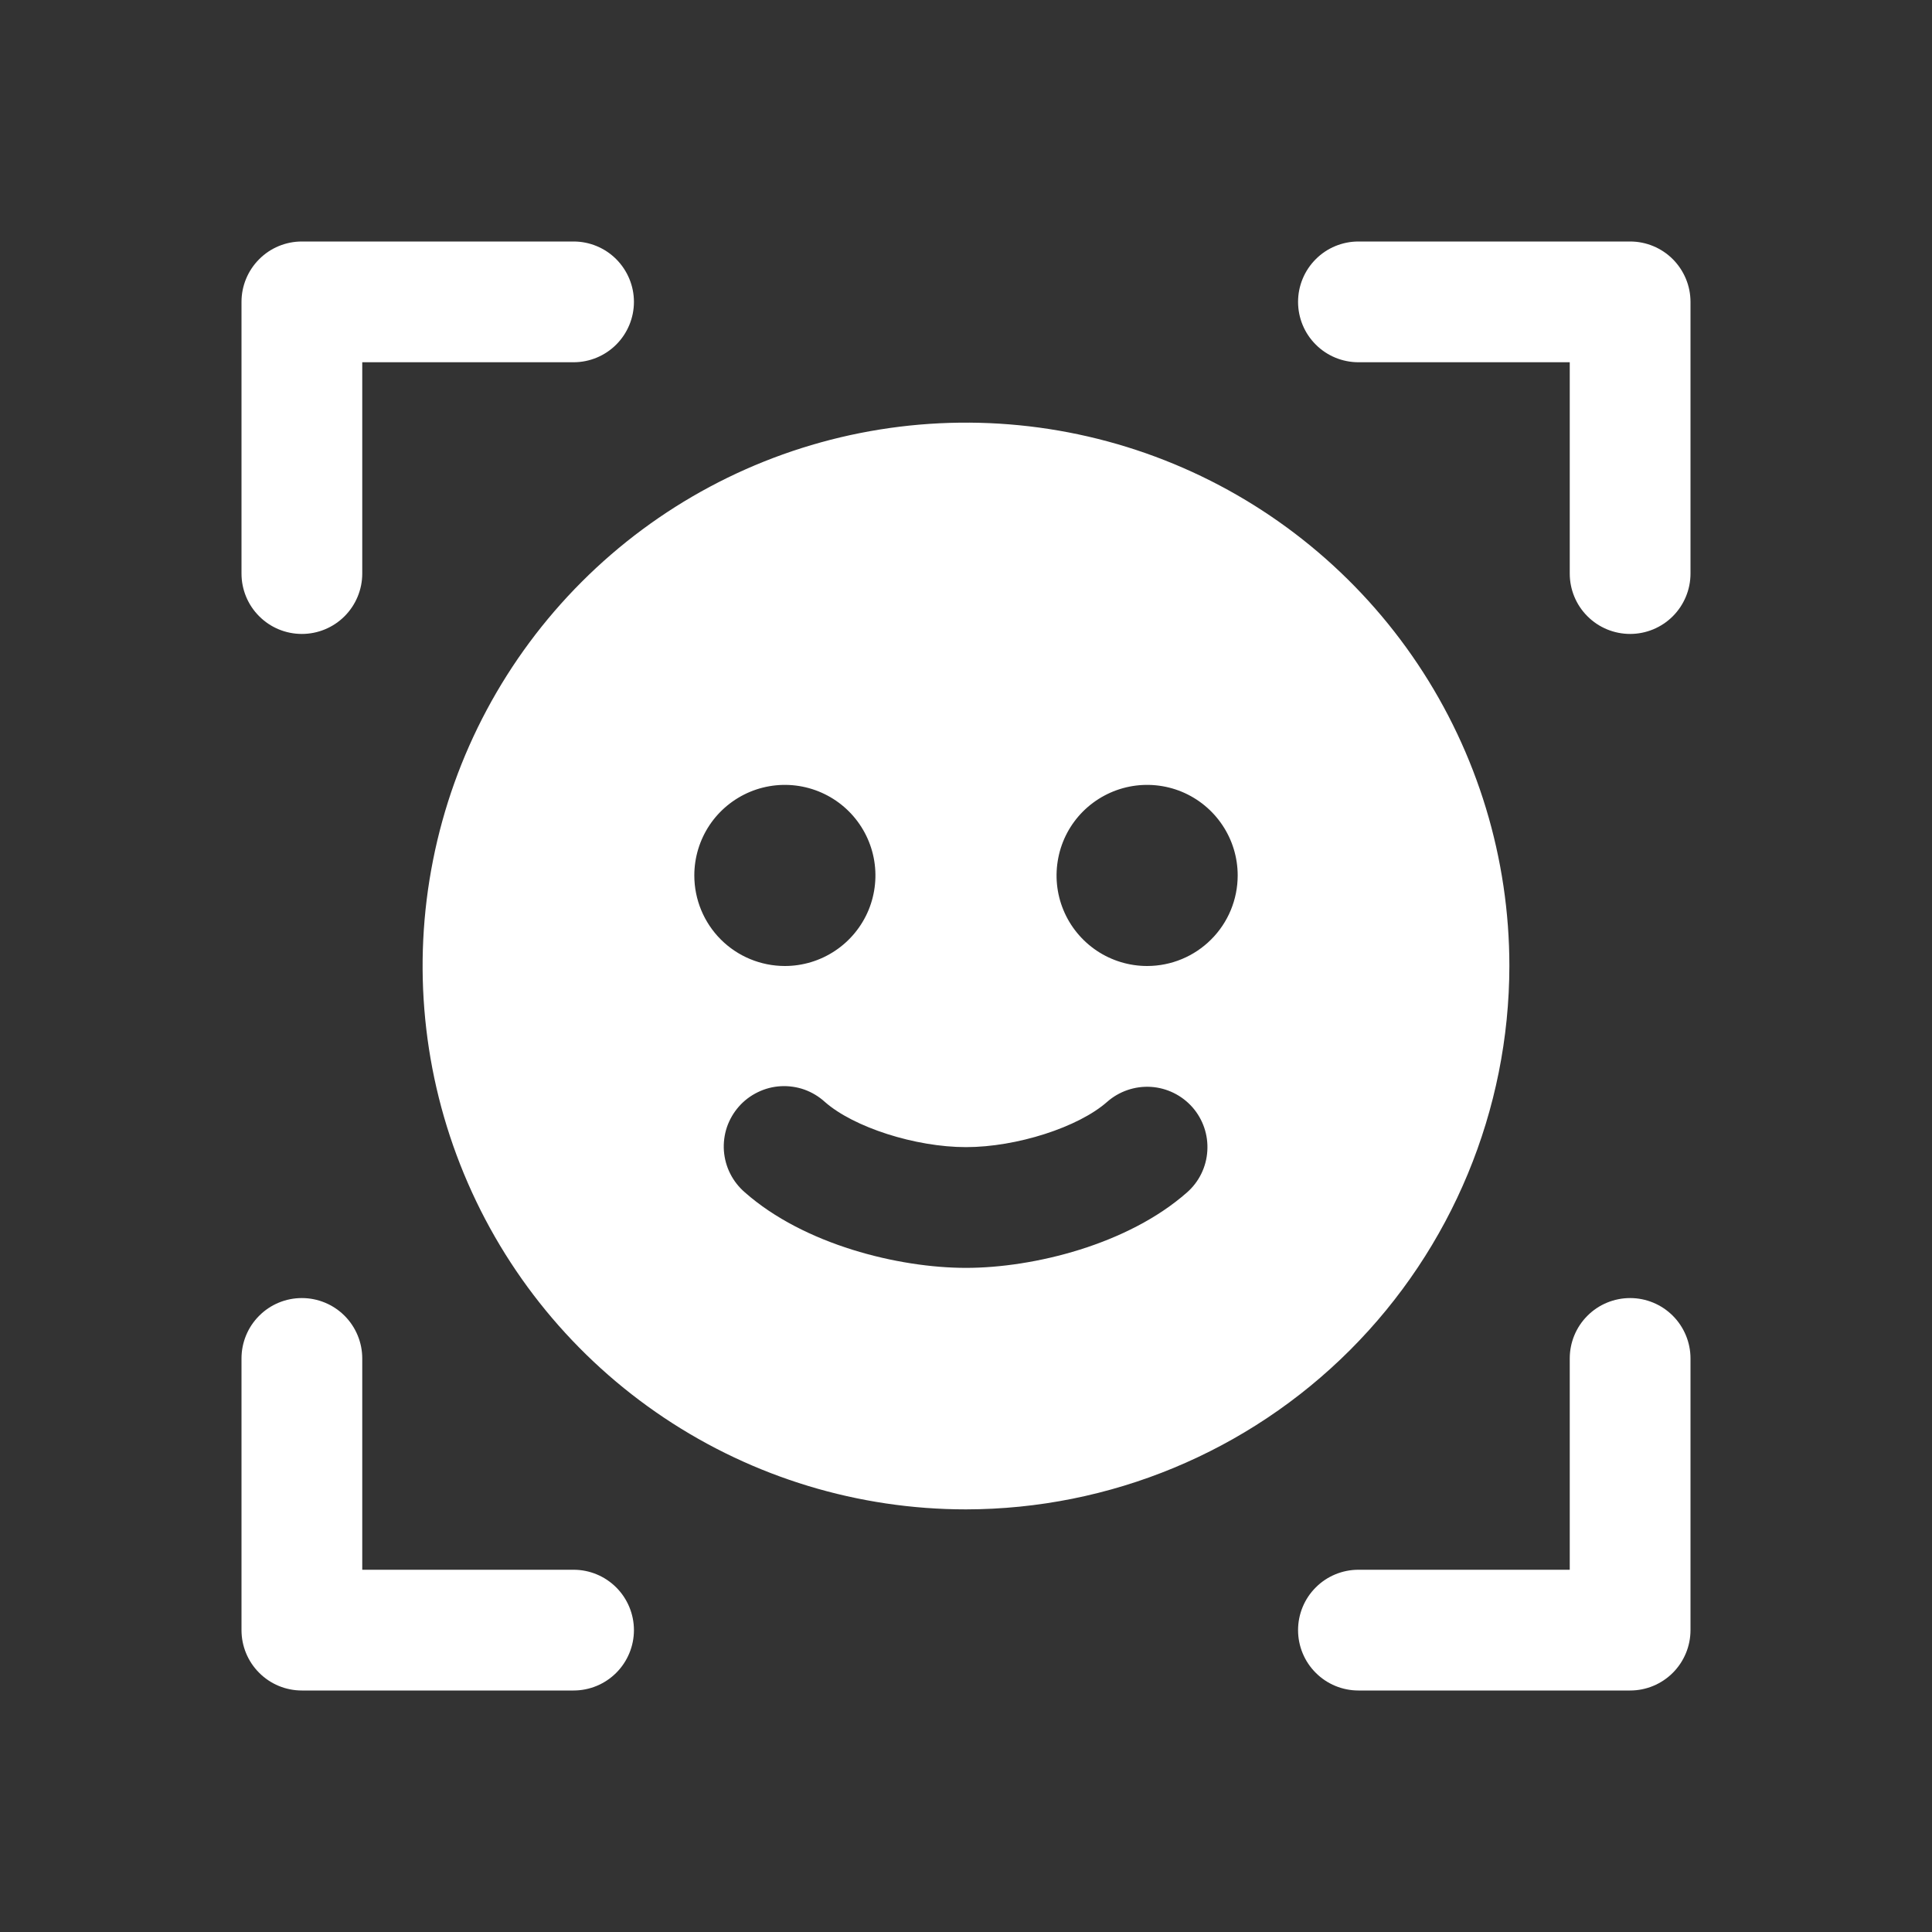 <svg width="32" height="32" viewBox="0 0 32 32" fill="none" xmlns="http://www.w3.org/2000/svg">
<rect x="0" y="0" width="32" height="32" fill="#333333" stroke="none"/>
<path d="M28 5V9.5C28 9.765 27.894 10.02 27.707 10.207C27.519 10.395 27.265 10.5 27 10.5C26.735 10.5 26.48 10.395 26.293 10.207C26.105 10.02 26 9.765 26 9.5V6H22.5C22.235 6 21.98 5.895 21.793 5.707C21.605 5.52 21.5 5.265 21.5 5C21.5 4.735 21.605 4.481 21.793 4.293C21.98 4.105 22.235 4 22.5 4H27C27.265 4 27.519 4.105 27.707 4.293C27.894 4.481 28 4.735 28 5ZM27 21.5C26.735 21.5 26.48 21.605 26.293 21.793C26.105 21.98 26 22.235 26 22.5V26H22.5C22.235 26 21.98 26.105 21.793 26.293C21.605 26.48 21.5 26.735 21.5 27C21.5 27.265 21.605 27.52 21.793 27.707C21.98 27.895 22.235 28 22.5 28H27C27.265 28 27.519 27.895 27.707 27.707C27.894 27.52 28 27.265 28 27V22.5C28 22.235 27.894 21.98 27.707 21.793C27.519 21.605 27.265 21.5 27 21.5ZM9.5 26H6V22.5C6 22.235 5.894 21.98 5.707 21.793C5.519 21.605 5.265 21.5 5 21.5C4.734 21.5 4.48 21.605 4.293 21.793C4.105 21.98 4 22.235 4 22.5V27C4 27.265 4.105 27.52 4.293 27.707C4.48 27.895 4.734 28 5 28H9.5C9.765 28 10.019 27.895 10.207 27.707C10.394 27.52 10.5 27.265 10.5 27C10.5 26.735 10.394 26.48 10.207 26.293C10.019 26.105 9.765 26 9.5 26ZM5 10.5C5.265 10.5 5.519 10.395 5.707 10.207C5.894 10.02 6 9.765 6 9.5V6H9.5C9.765 6 10.019 5.895 10.207 5.707C10.394 5.52 10.5 5.265 10.5 5C10.5 4.735 10.394 4.481 10.207 4.293C10.019 4.105 9.765 4 9.5 4H5C4.734 4 4.48 4.105 4.293 4.293C4.105 4.481 4 4.735 4 5V9.5C4 9.765 4.105 10.02 4.293 10.207C4.48 10.395 4.734 10.5 5 10.5ZM16 25C14.22 25 12.48 24.472 11 23.483C9.52 22.494 8.366 21.089 7.685 19.444C7.004 17.8 6.825 15.99 7.173 14.244C7.52 12.498 8.377 10.895 9.636 9.636C10.894 8.377 12.498 7.52 14.244 7.173C15.99 6.826 17.799 7.004 19.444 7.685C21.088 8.366 22.494 9.52 23.483 11C24.472 12.48 25 14.22 25 16C24.997 18.386 24.048 20.674 22.361 22.361C20.674 24.048 18.386 24.997 16 25ZM13 16C13.296 16 13.586 15.912 13.833 15.747C14.08 15.582 14.272 15.348 14.386 15.074C14.499 14.8 14.529 14.498 14.471 14.207C14.413 13.916 14.27 13.649 14.06 13.439C13.851 13.23 13.583 13.087 13.292 13.029C13.001 12.971 12.7 13.001 12.426 13.114C12.152 13.228 11.917 13.42 11.752 13.667C11.588 13.913 11.5 14.203 11.5 14.5C11.5 14.898 11.658 15.28 11.939 15.561C12.22 15.842 12.602 16 13 16ZM19.75 18.339C19.574 18.14 19.327 18.019 19.062 18.002C18.798 17.986 18.537 18.075 18.338 18.25C17.862 18.671 16.838 19 16 19C15.161 19 14.137 18.671 13.661 18.25C13.563 18.161 13.448 18.092 13.323 18.047C13.198 18.003 13.065 17.984 12.933 17.991C12.8 17.998 12.671 18.032 12.552 18.09C12.432 18.148 12.325 18.229 12.238 18.328C12.15 18.428 12.083 18.544 12.04 18.669C11.998 18.795 11.981 18.928 11.99 19.06C12 19.193 12.035 19.322 12.095 19.44C12.155 19.559 12.238 19.664 12.338 19.75C13.317 20.614 14.882 21 16 21C17.117 21 18.682 20.614 19.661 19.75C19.86 19.575 19.981 19.328 19.997 19.063C20.014 18.798 19.925 18.538 19.75 18.339ZM20.5 14.5C20.5 14.203 20.412 13.913 20.247 13.667C20.082 13.42 19.848 13.228 19.574 13.114C19.3 13.001 18.998 12.971 18.707 13.029C18.416 13.087 18.149 13.23 17.939 13.439C17.729 13.649 17.586 13.916 17.529 14.207C17.471 14.498 17.5 14.8 17.614 15.074C17.727 15.348 17.92 15.582 18.166 15.747C18.413 15.912 18.703 16 19 16C19.398 16 19.779 15.842 20.06 15.561C20.342 15.28 20.5 14.898 20.5 14.5Z" fill="white"/>
</svg>
